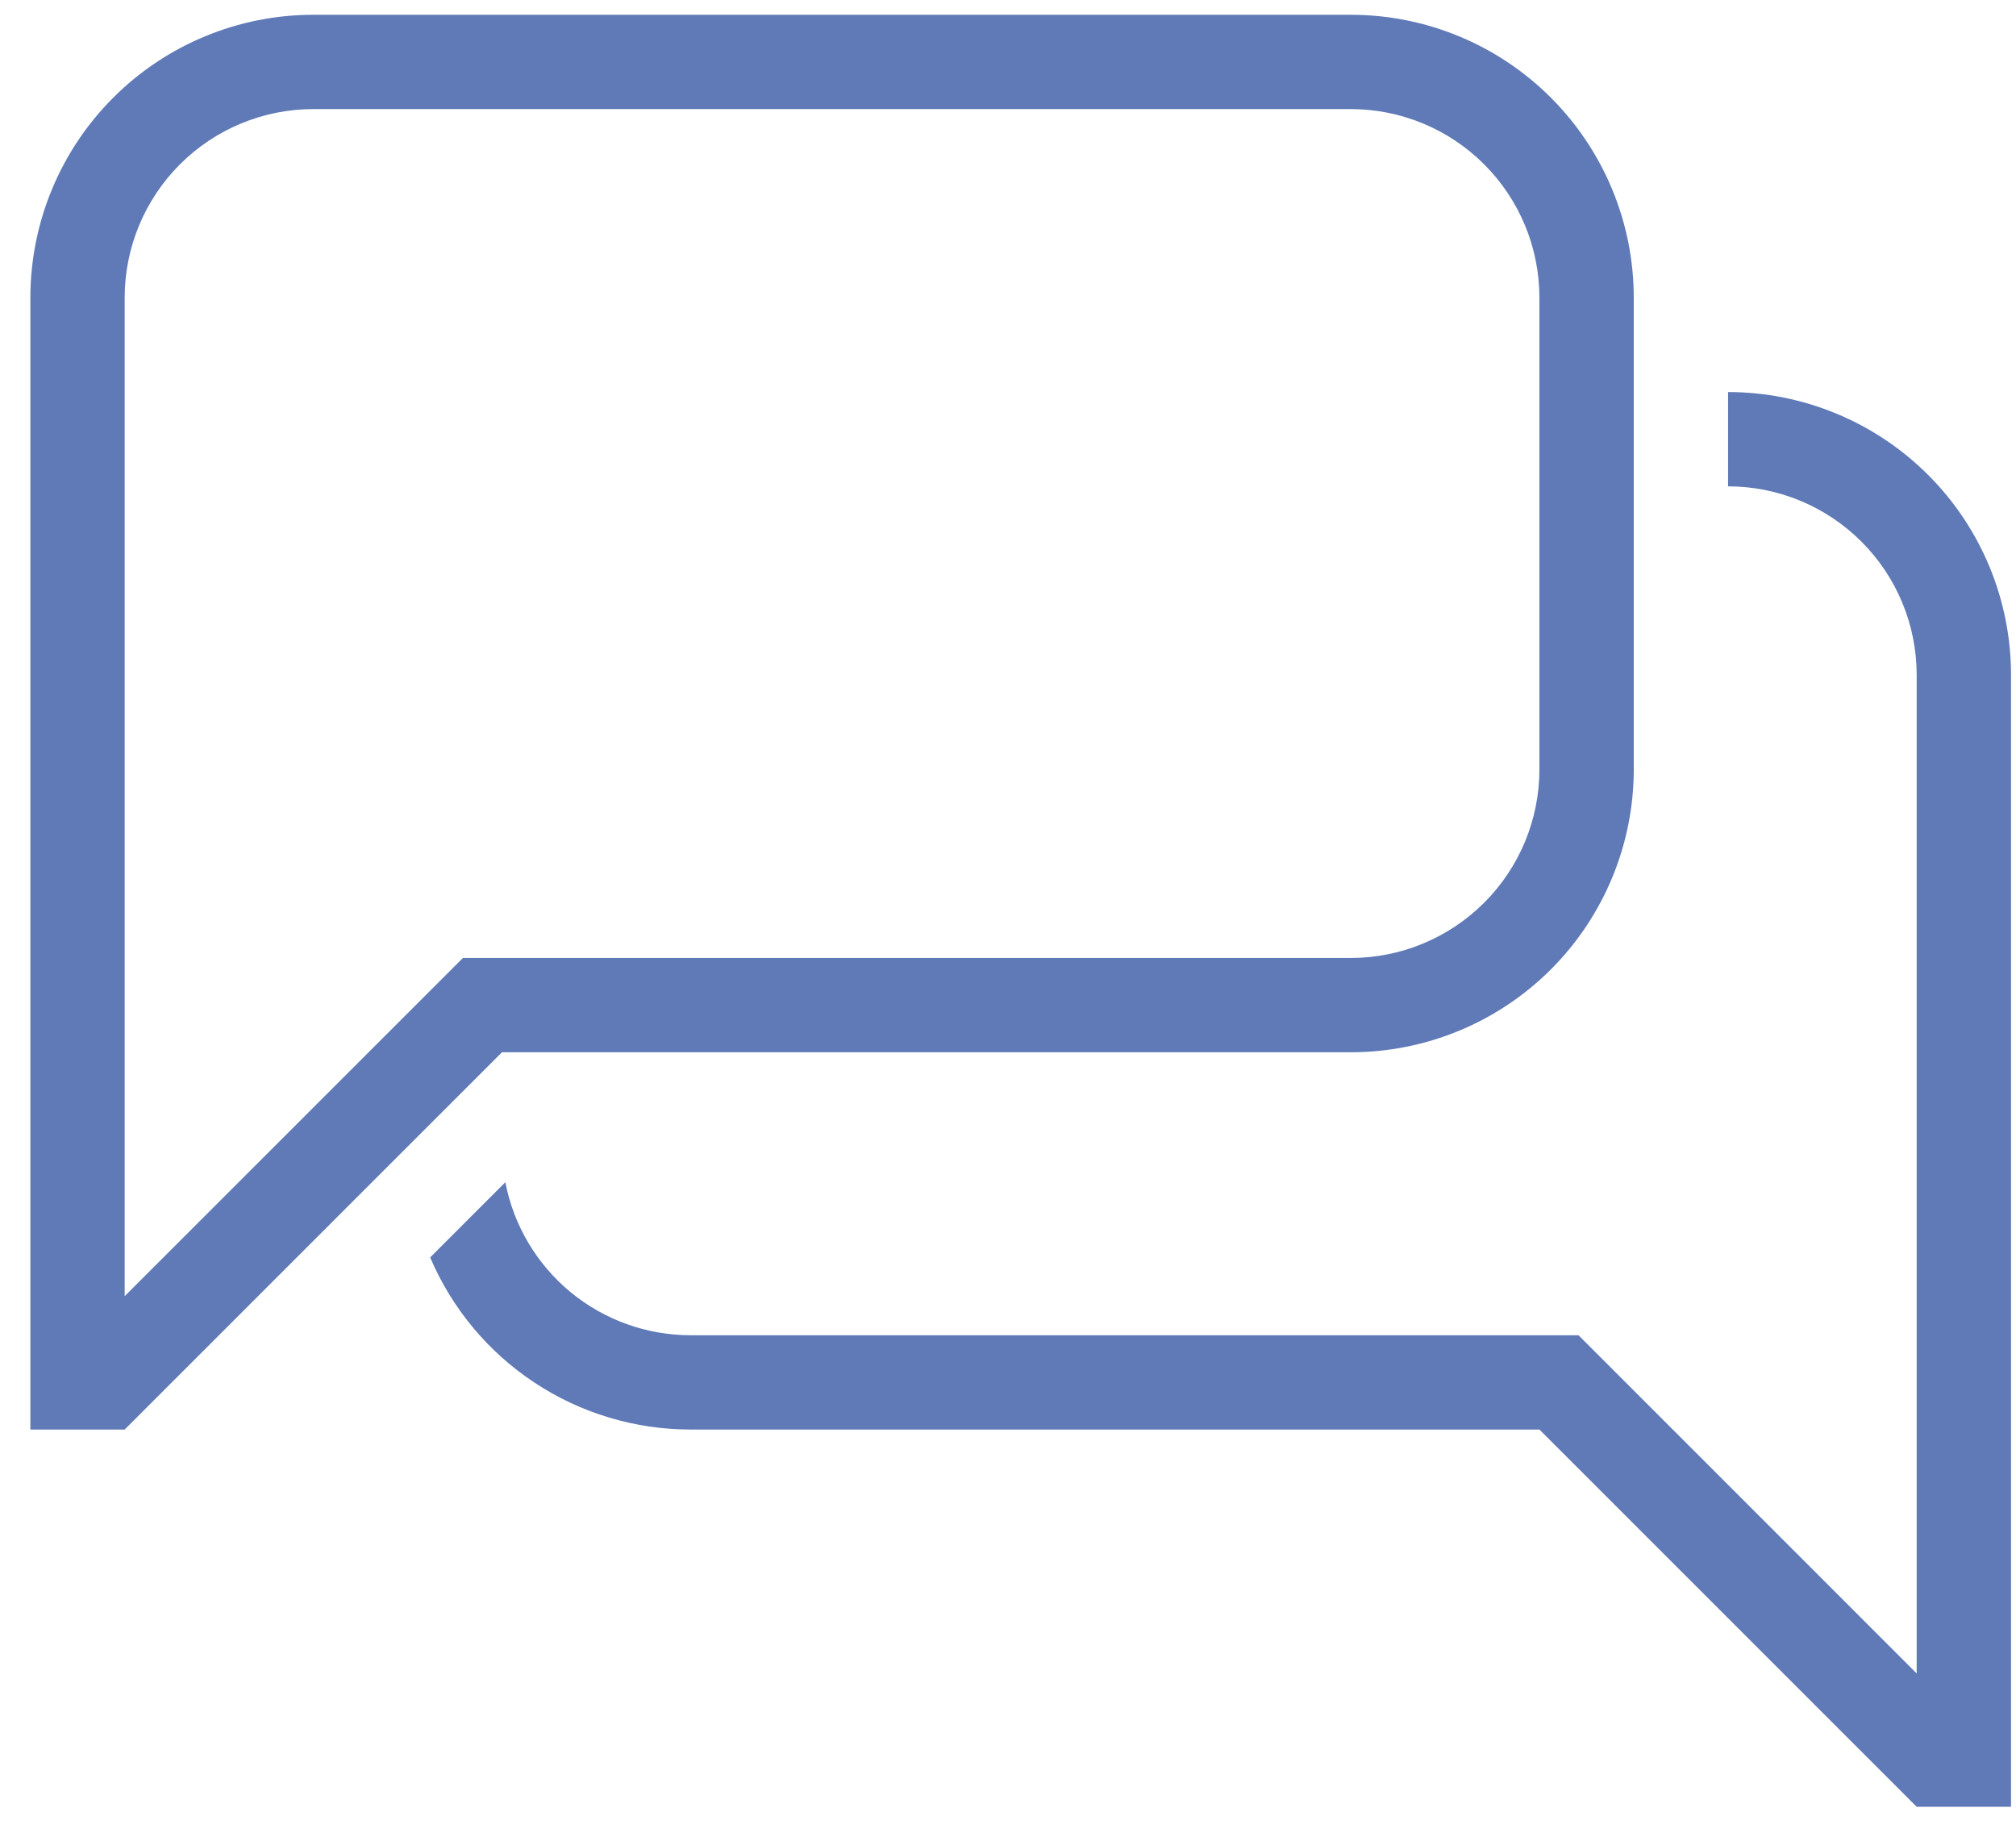 <svg width="45" height="41" viewBox="0 0 45 41" fill="none" xmlns="http://www.w3.org/2000/svg">
<path d="M2.783 28.932L10.333 21.383H30.152C31.268 21.383 32.339 20.939 33.129 20.149C33.919 19.36 34.362 18.289 34.362 17.172V6.646C34.362 5.529 33.919 4.458 33.129 3.669C32.339 2.879 31.268 2.435 30.152 2.435H6.994C5.877 2.435 4.806 2.879 4.016 3.669C3.227 4.458 2.783 5.529 2.783 6.646V28.932ZM2.783 31.909H0.678V6.646C0.678 4.971 1.343 3.364 2.528 2.18C3.712 0.995 5.319 0.33 6.994 0.33H30.152C31.827 0.33 33.433 0.995 34.618 2.18C35.802 3.364 36.468 4.971 36.468 6.646V17.172C36.468 18.847 35.802 20.454 34.618 21.638C33.433 22.823 31.827 23.488 30.152 23.488H11.204L2.783 31.909ZM42.783 37.353V15.067C42.783 13.95 42.34 12.879 41.55 12.09C40.76 11.3 39.689 10.856 38.573 10.856V8.751C40.248 8.751 41.854 9.417 43.039 10.601C44.223 11.785 44.889 13.392 44.889 15.067V40.33H42.783L34.362 31.909H15.415C14.176 31.909 12.964 31.545 11.931 30.862C10.897 30.179 10.087 29.207 9.602 28.067L11.28 26.389C11.465 27.35 11.979 28.217 12.733 28.84C13.488 29.463 14.436 29.804 15.415 29.804H35.234L42.783 37.353Z" fill="#5F7AB7"/>
</svg>
